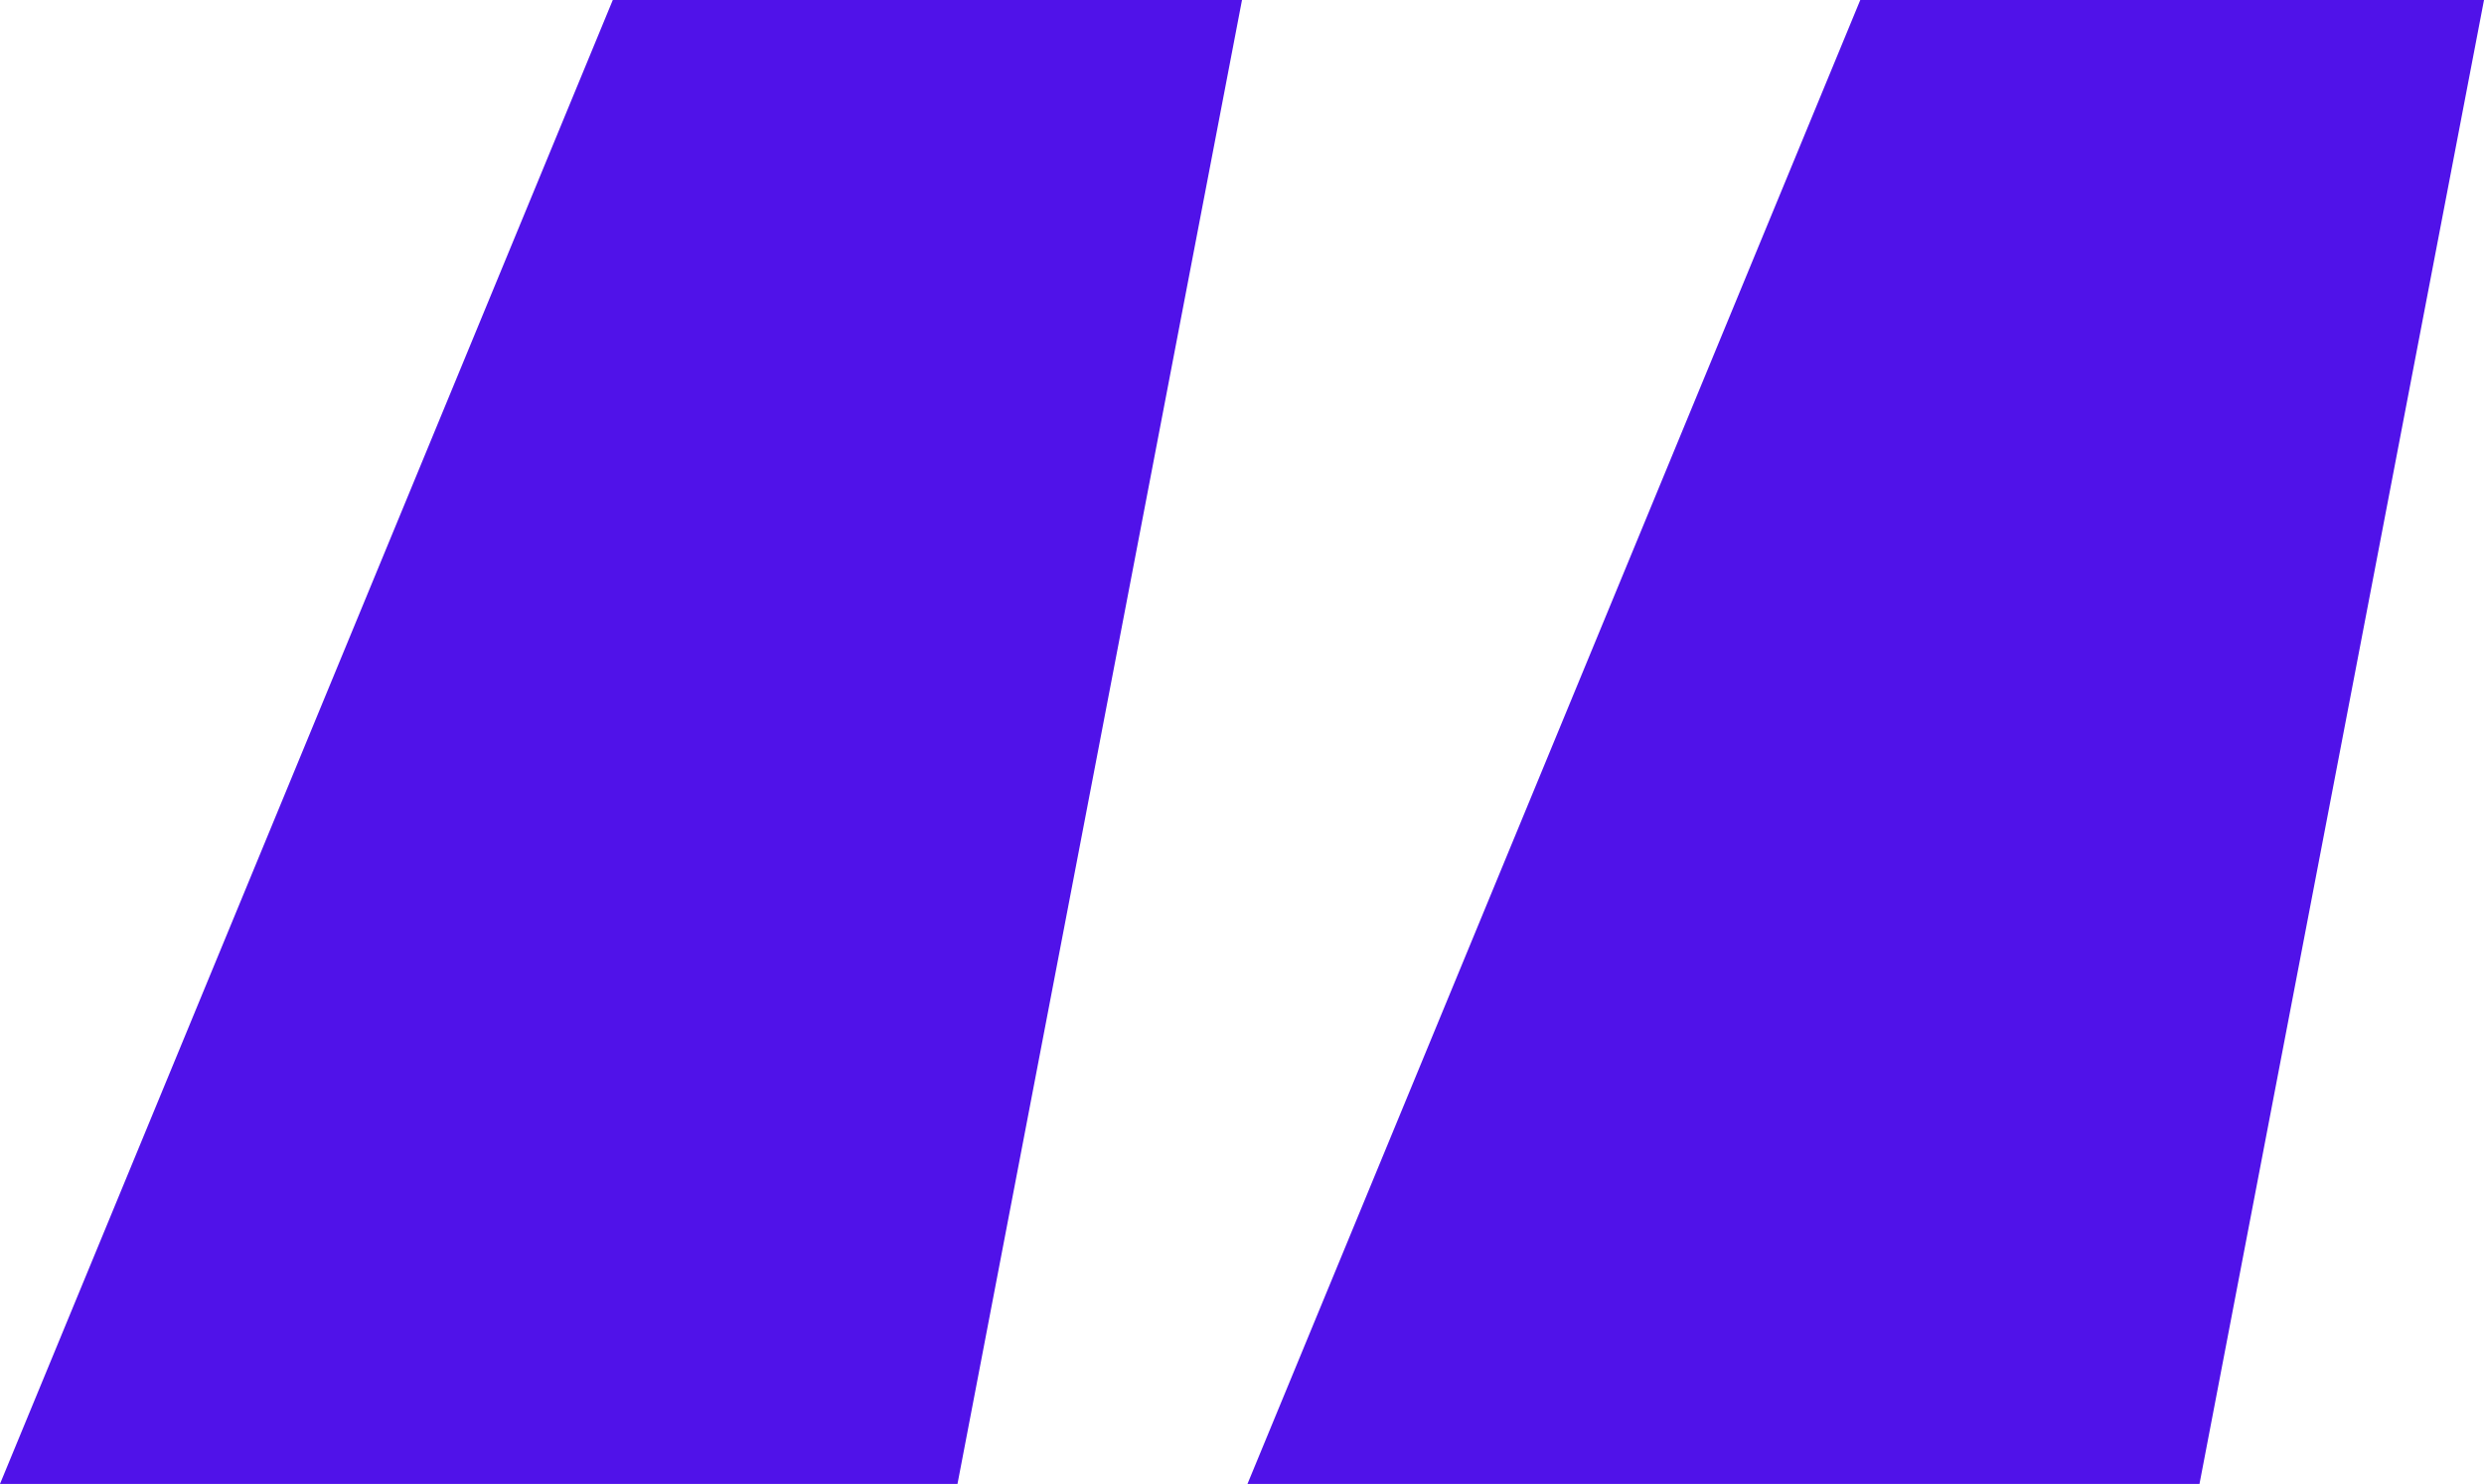 <svg width="82" height="49" viewBox="0 0 82 49" fill="none" xmlns="http://www.w3.org/2000/svg">
<path d="M31.608 49H0L20.229 0H41L31.608 49ZM72.608 49H41.181L61.41 0H82L72.608 49Z" fill="#5012E9"/>
</svg>

